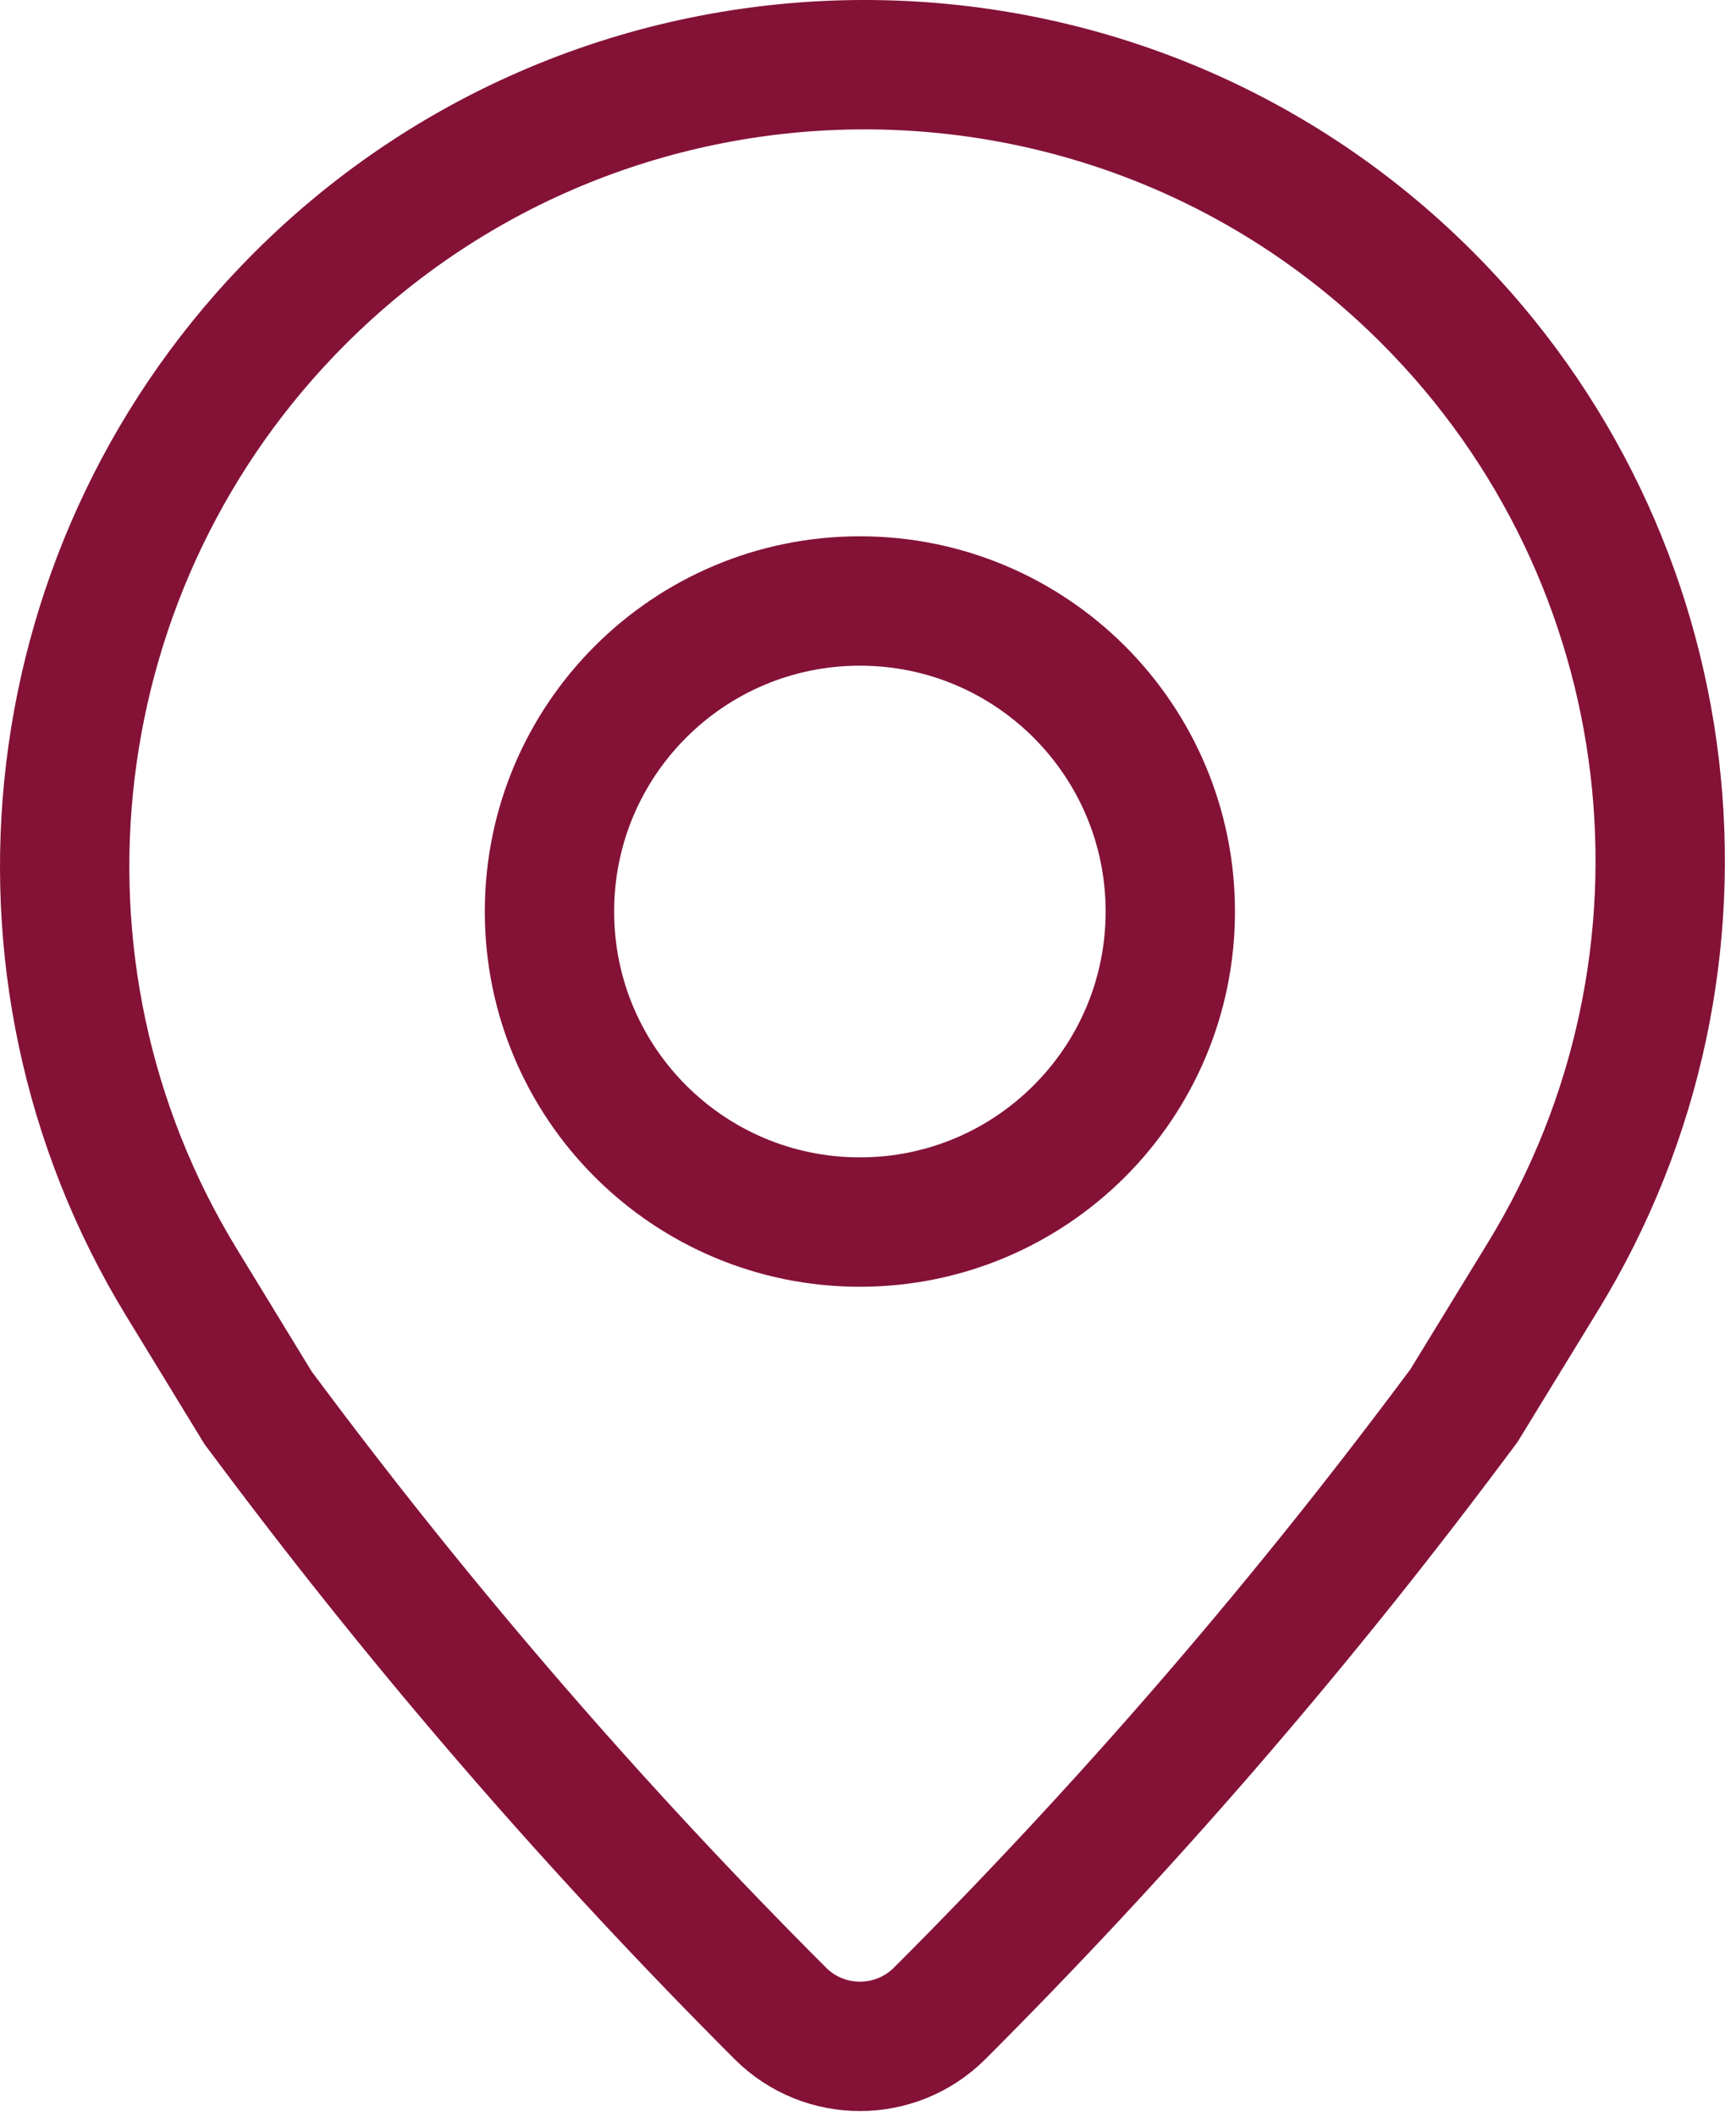 <?xml version="1.0" encoding="UTF-8"?> <svg xmlns="http://www.w3.org/2000/svg" width="151" height="184" viewBox="0 0 151 184" fill="none"><path d="M15.796 111.517C-0.956 84.102 3.342 48.687 26.06 25.969C53.106 -1.077 97.076 -1.196 124.122 25.849C146.756 48.484 150.93 83.681 134.216 110.981L127.332 122.226L125.949 124.071C112.45 142.08 97.657 159.136 81.74 175.05C77.912 178.875 71.699 178.884 67.872 175.056C51.988 159.177 37.258 142.183 23.796 124.204L22.445 122.4L15.796 111.517Z" stroke="#841236" stroke-width="11.25"></path><path d="M74.794 106.254C89.706 106.254 101.794 94.165 101.794 79.254C101.794 64.342 89.706 52.254 74.794 52.254C59.882 52.254 47.794 64.342 47.794 79.254C47.794 94.165 59.882 106.254 74.794 106.254Z" stroke="#841236" stroke-width="11.25"></path></svg> 